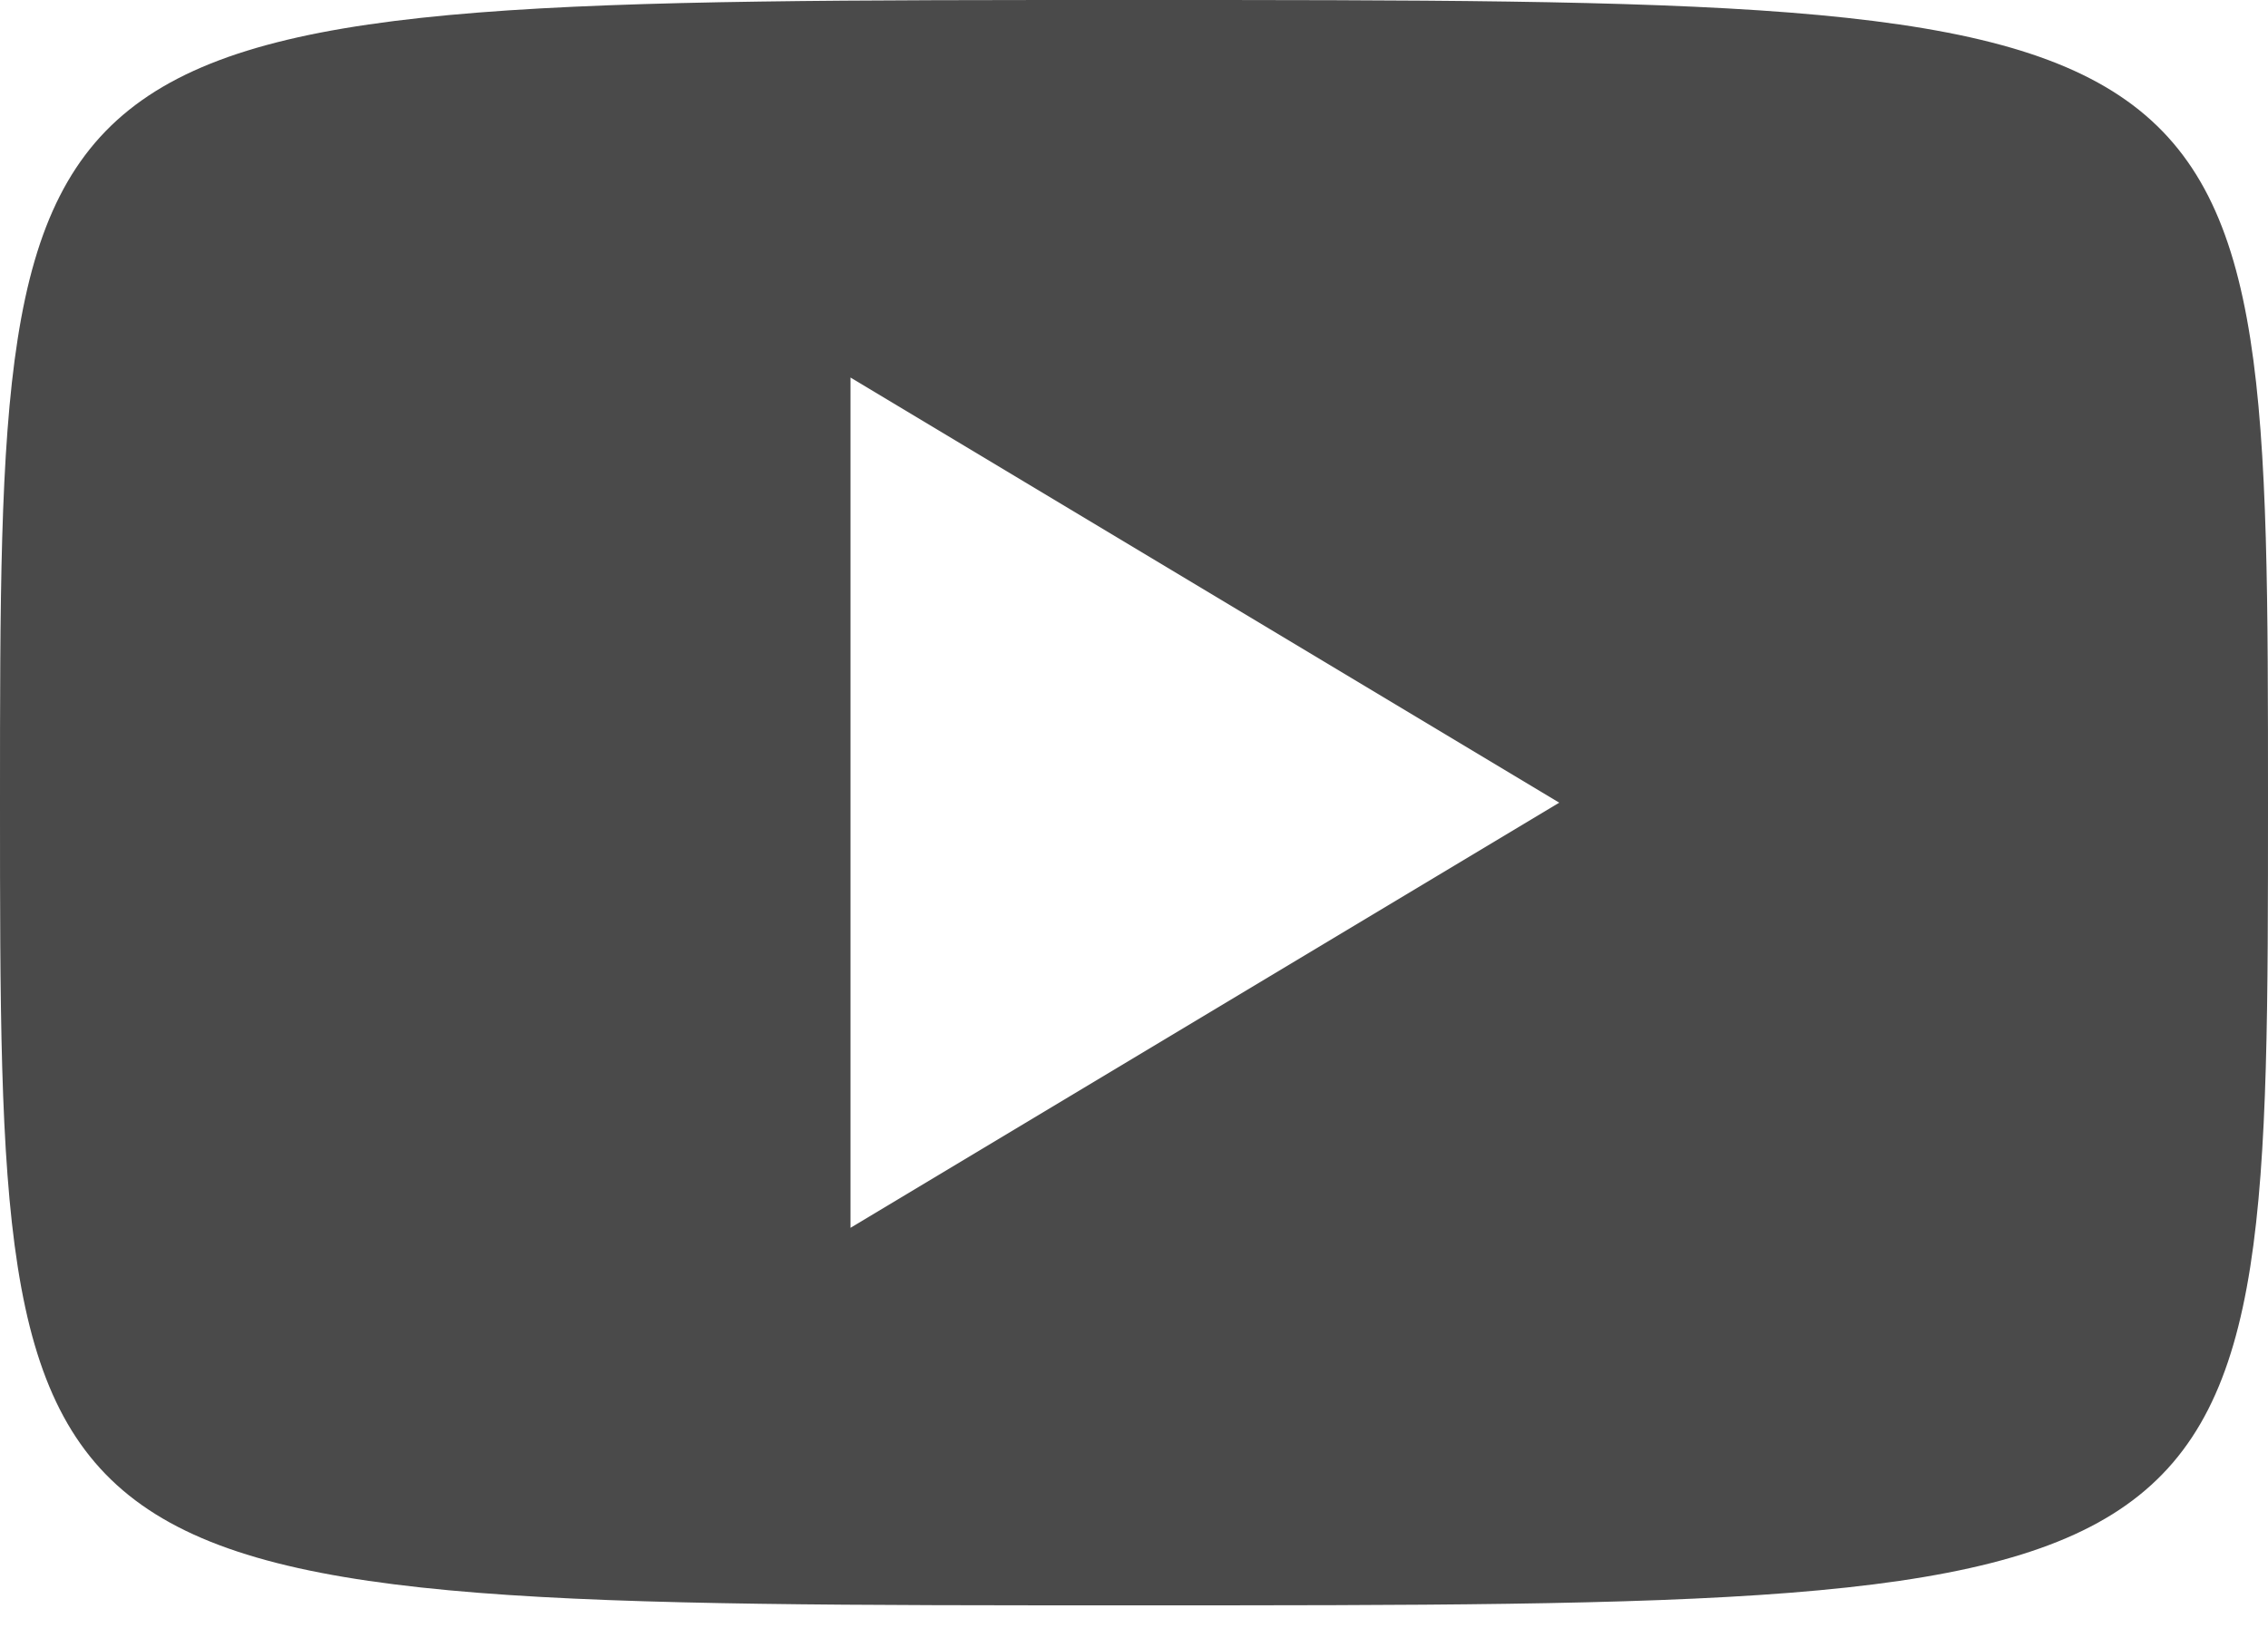 <svg xmlns="http://www.w3.org/2000/svg" width="36" height="26" viewBox="0 0 36 26">
  <path fill="#4A4A4A" fill-rule="evenodd" d="M959,817 C977,817 977,817 977,829.744 C977,842.488 977,842.488 959,842.488 C941,842.488 941,842.488 941,829.744 C941,817 941,817 959,817 Z M954.5,836.494 L965.75,829.744 L954.5,822.994 L954.5,836.494 Z" transform="translate(-941 -817)"/>
</svg>
